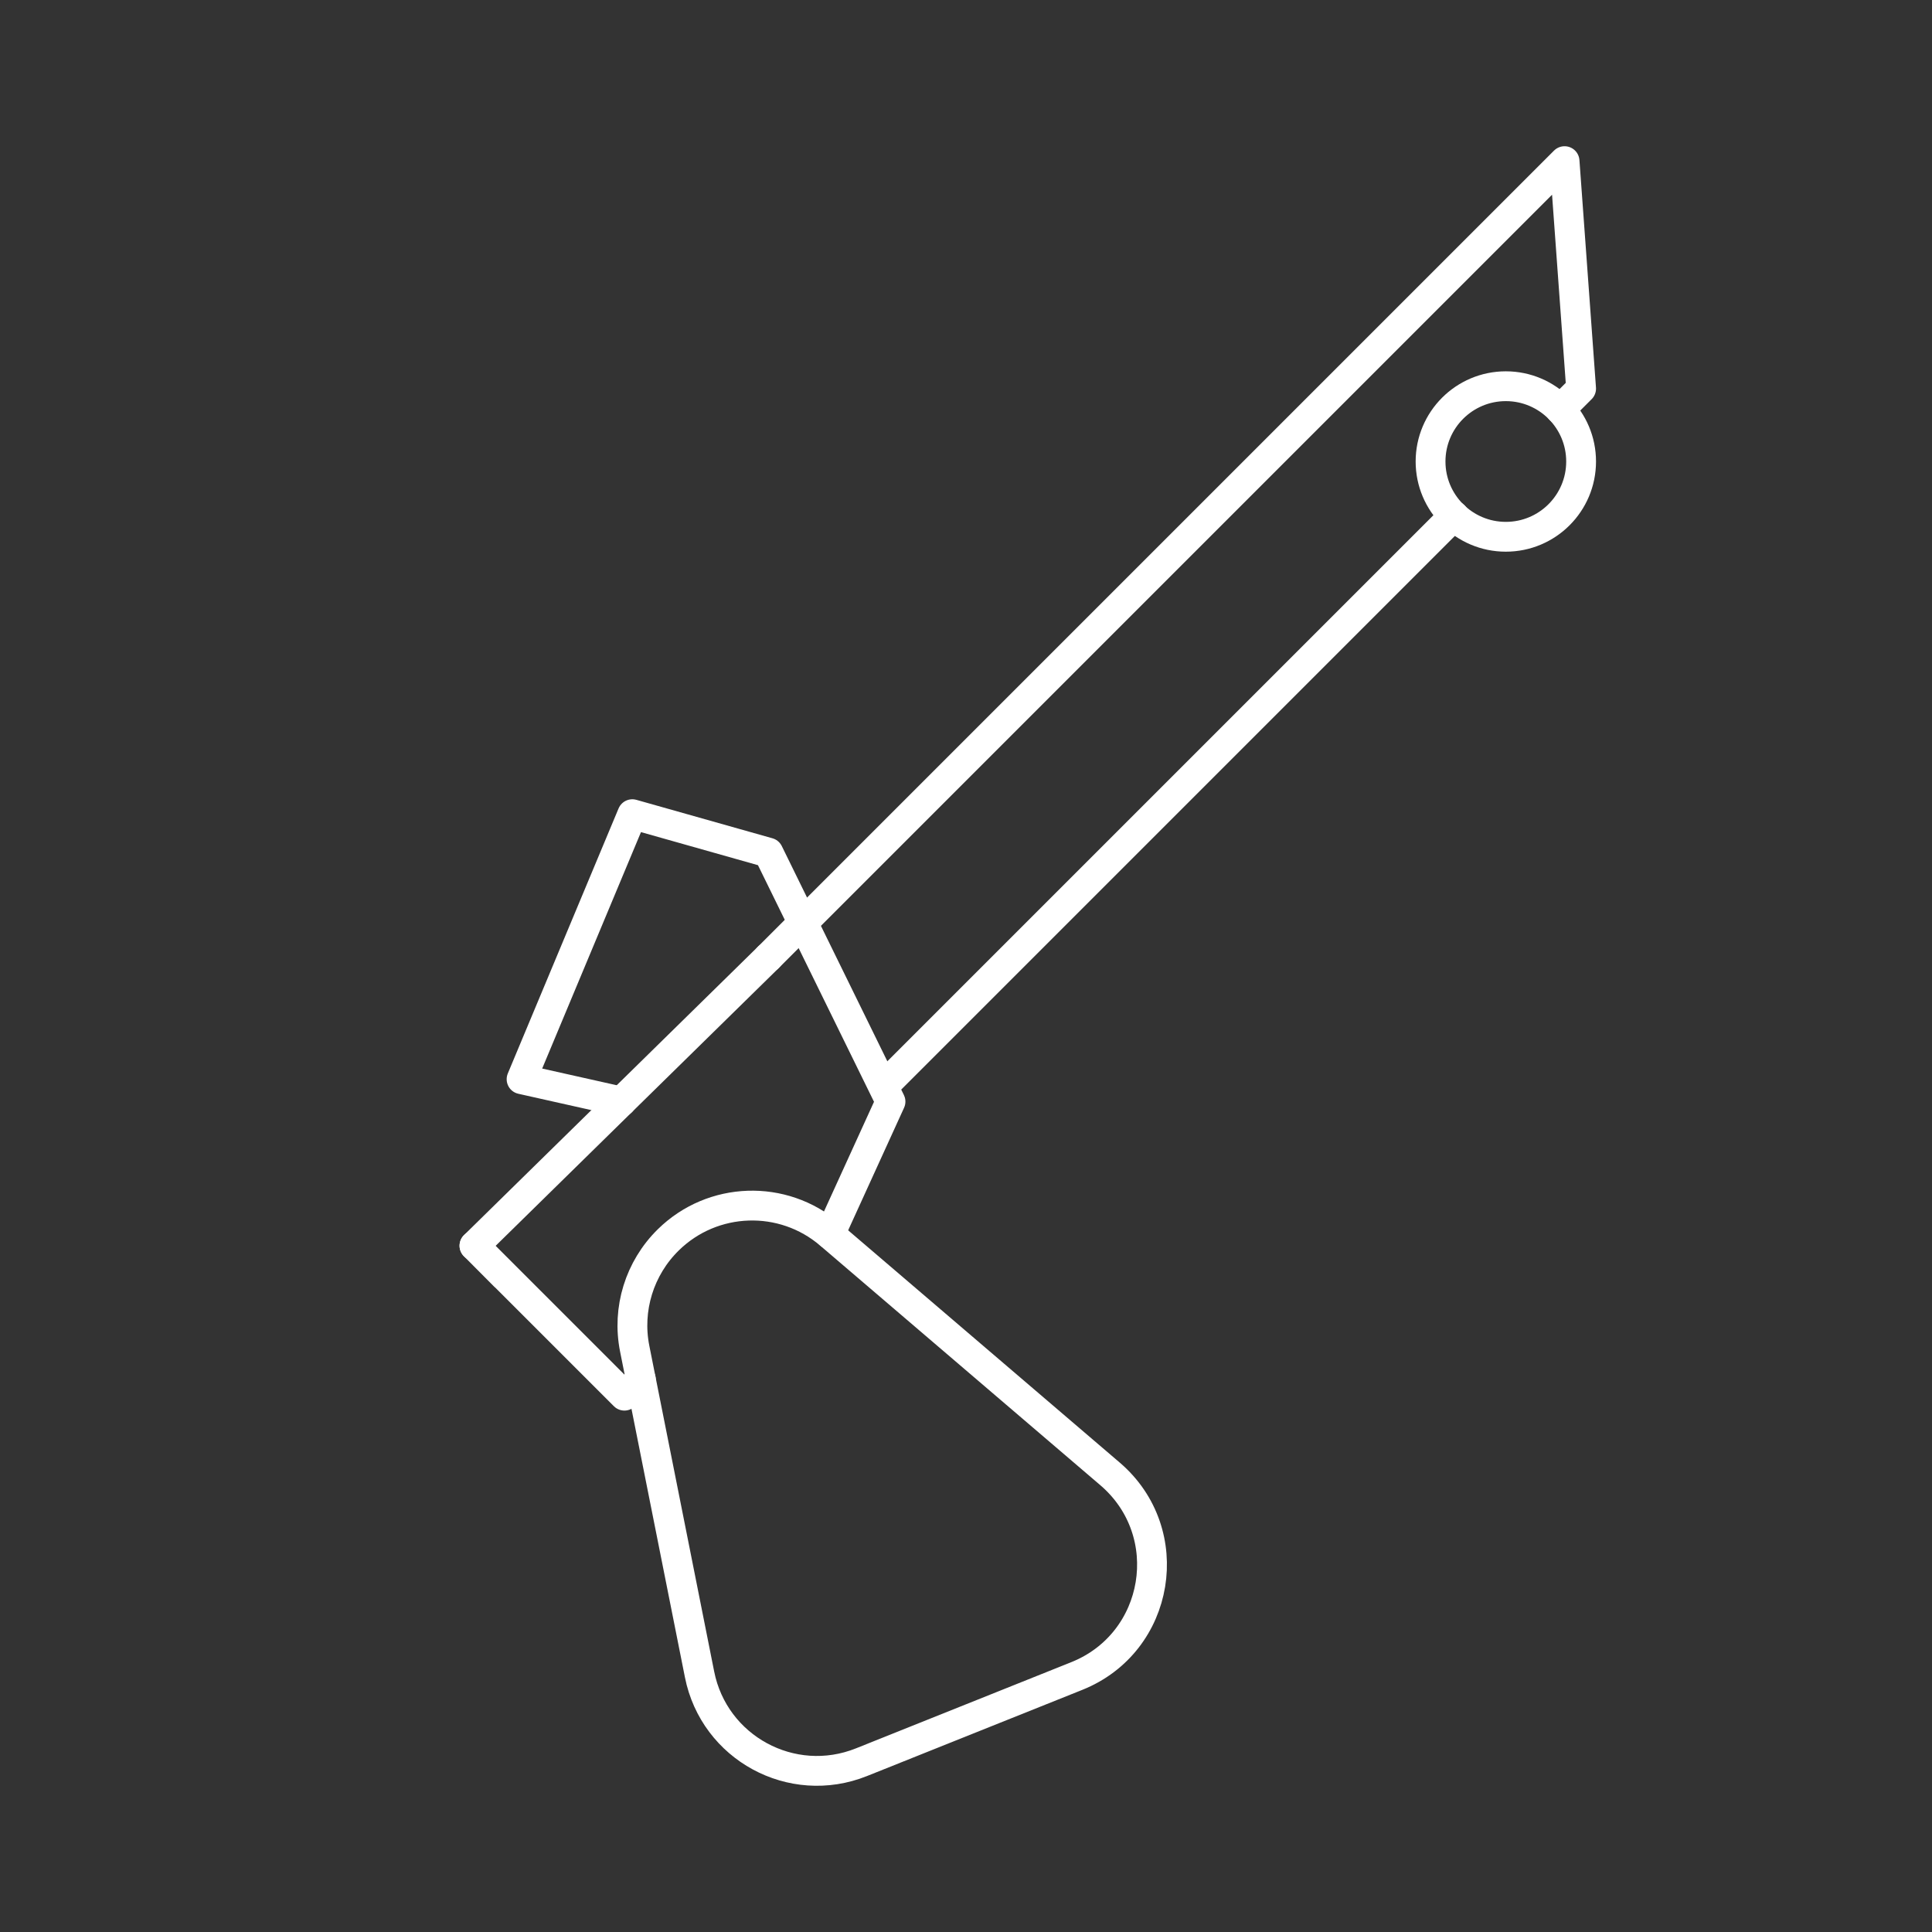 <?xml version="1.0" encoding="UTF-8"?>
<svg id="Layer_2" data-name="Layer 2" xmlns="http://www.w3.org/2000/svg" viewBox="0 0 129.61 129.61">
  <rect x="0" y="0" width="129.61" height="129.61" fill="#333333" stroke="none"/>
  <defs>
    <style>
      .cls-1 {
        stroke: #fff;
        stroke-linecap: round;
        stroke-linejoin: round;
        stroke-width: 2px;
      }

      .cls-1, .cls-2 {
        fill: none;
      }

      .cls-2 {
        stroke-width: 0px;
      }
    </style>
  </defs>
  <g id="Réteg_1" data-name="Réteg 1">
    <g>
      <rect class="cls-2" width="129.61" height="129.61"/>
      <g>
        <polyline class="cls-1" points="42.99 92.53 41.89 93.63 31.83 83.57 33.86 85.61"/>
        <line class="cls-1" x1="97.54" y1="34.6" x2="59.74" y2="72.4"/>
        <polyline class="cls-1" points="51.55 64.22 104.96 10.81 106.07 26.07 104.67 27.47"/>
        <path class="cls-1" d="M72.23,112.44l-14.44,5.78c-4.67,1.87-9.88-.96-10.86-5.89l-4.35-21.85c-.53-2.66.32-5.41,2.26-7.31h0c2.97-2.91,7.68-3.07,10.84-.36l18.79,16.07c4.59,3.93,3.37,11.32-2.24,13.56Z"/>
        <circle class="cls-1" cx="101.02" cy="30.96" r="5.05"/>
        <polyline class="cls-1" points="41.69 73.9 34.99 72.4 42.42 54.62 51.55 57.2 59.74 73.9 55.68 82.8"/>
        <line class="cls-1" x1="31.83" y1="83.57" x2="51.55" y2="64.22"/>
      </g>
    </g>
  </g>
</svg>